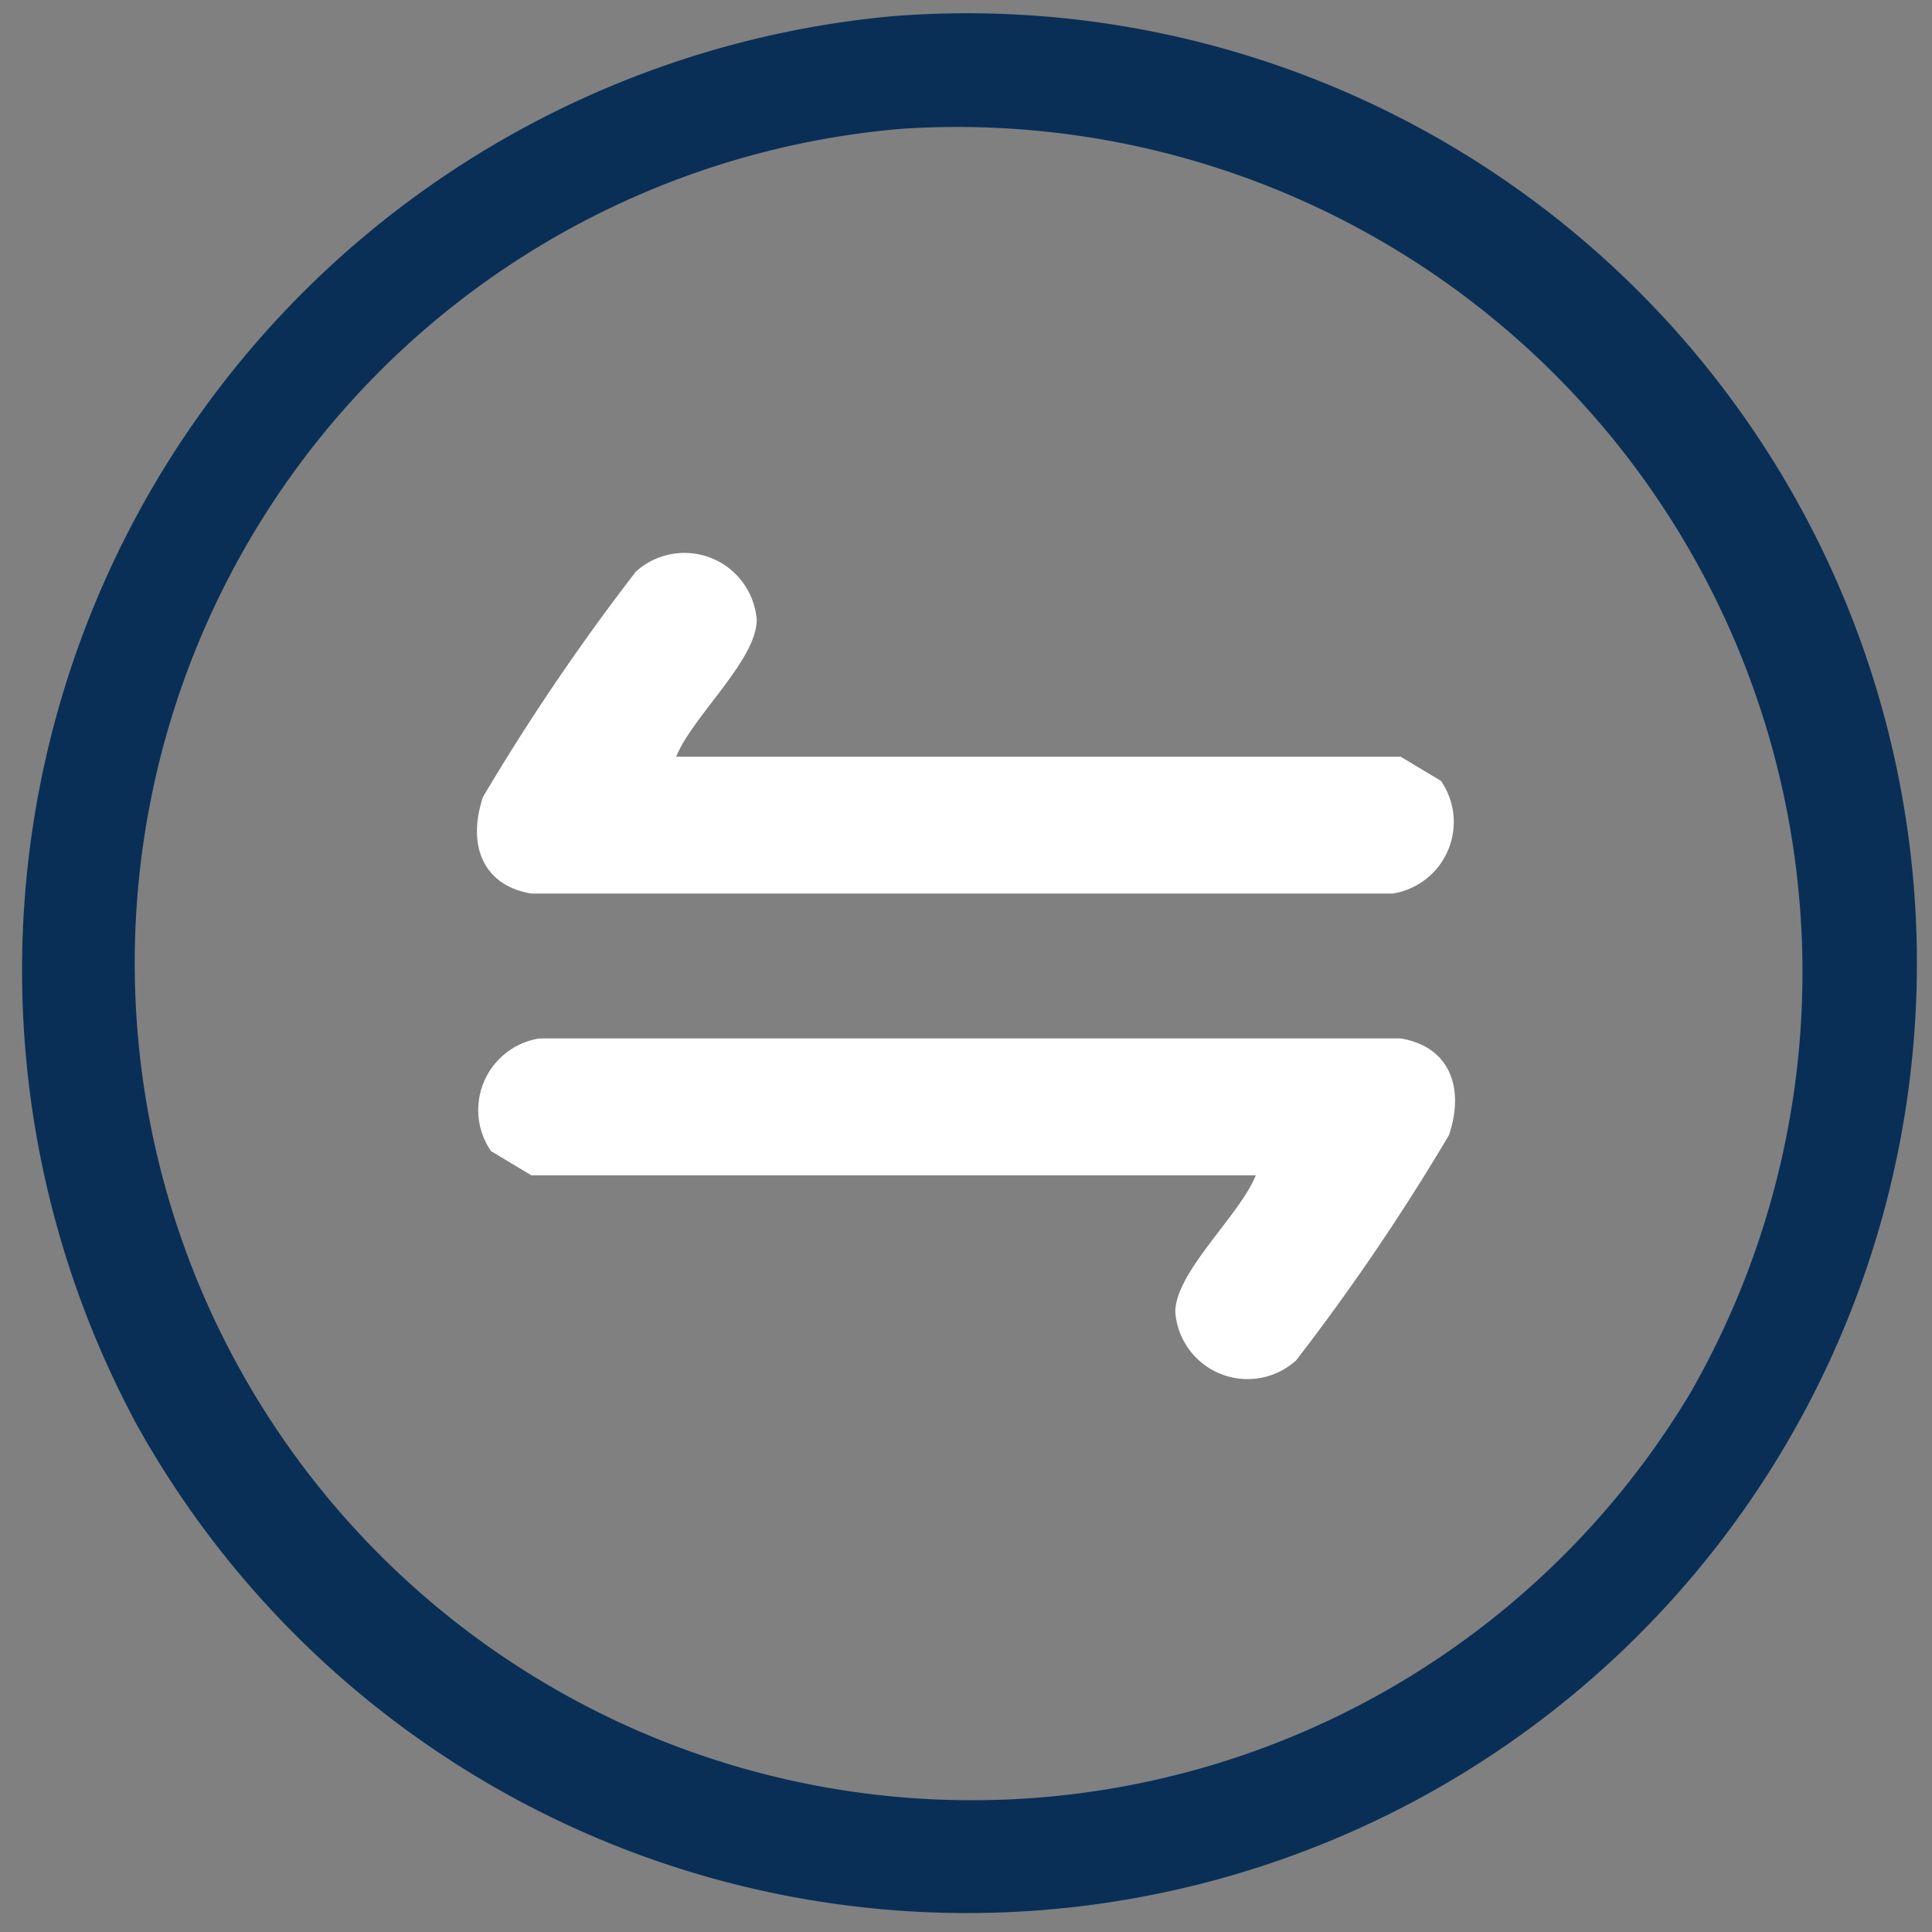 <svg xmlns="http://www.w3.org/2000/svg" viewBox="0 0 24 24"><rect x="0" y="0" width="24" height="24" fill="#808080" stroke="none"/><path d="M11.1.2A11.8,11.8,0,1,1,1.7,17.7,11.9,11.9,0,0,1,11.1.2Zm.1,1.4A10.4,10.4,0,1,0,21,17.3,10.5,10.5,0,0,0,11.2,1.6Z" style="fill:#092f57"/><path d="M8.4,9.4h9l.5.3a.9.9,0,0,1-.6,1.4H6.6C6,11,5.8,10.5,6,9.9A27.5,27.5,0,0,1,7.9,7.1a.9.9,0,0,1,1.5.6C9.4,8.2,8.6,8.9,8.4,9.4Z" style="fill:#fff"/><path d="M15.6,14.6h-9l-.5-.3a.9.9,0,0,1,.6-1.4H17.4c.6.1.8.6.6,1.2a27.5,27.5,0,0,1-1.9,2.8.9.9,0,0,1-1.5-.6C14.6,15.8,15.4,15.1,15.6,14.6Z" style="fill:#fff"/></svg>